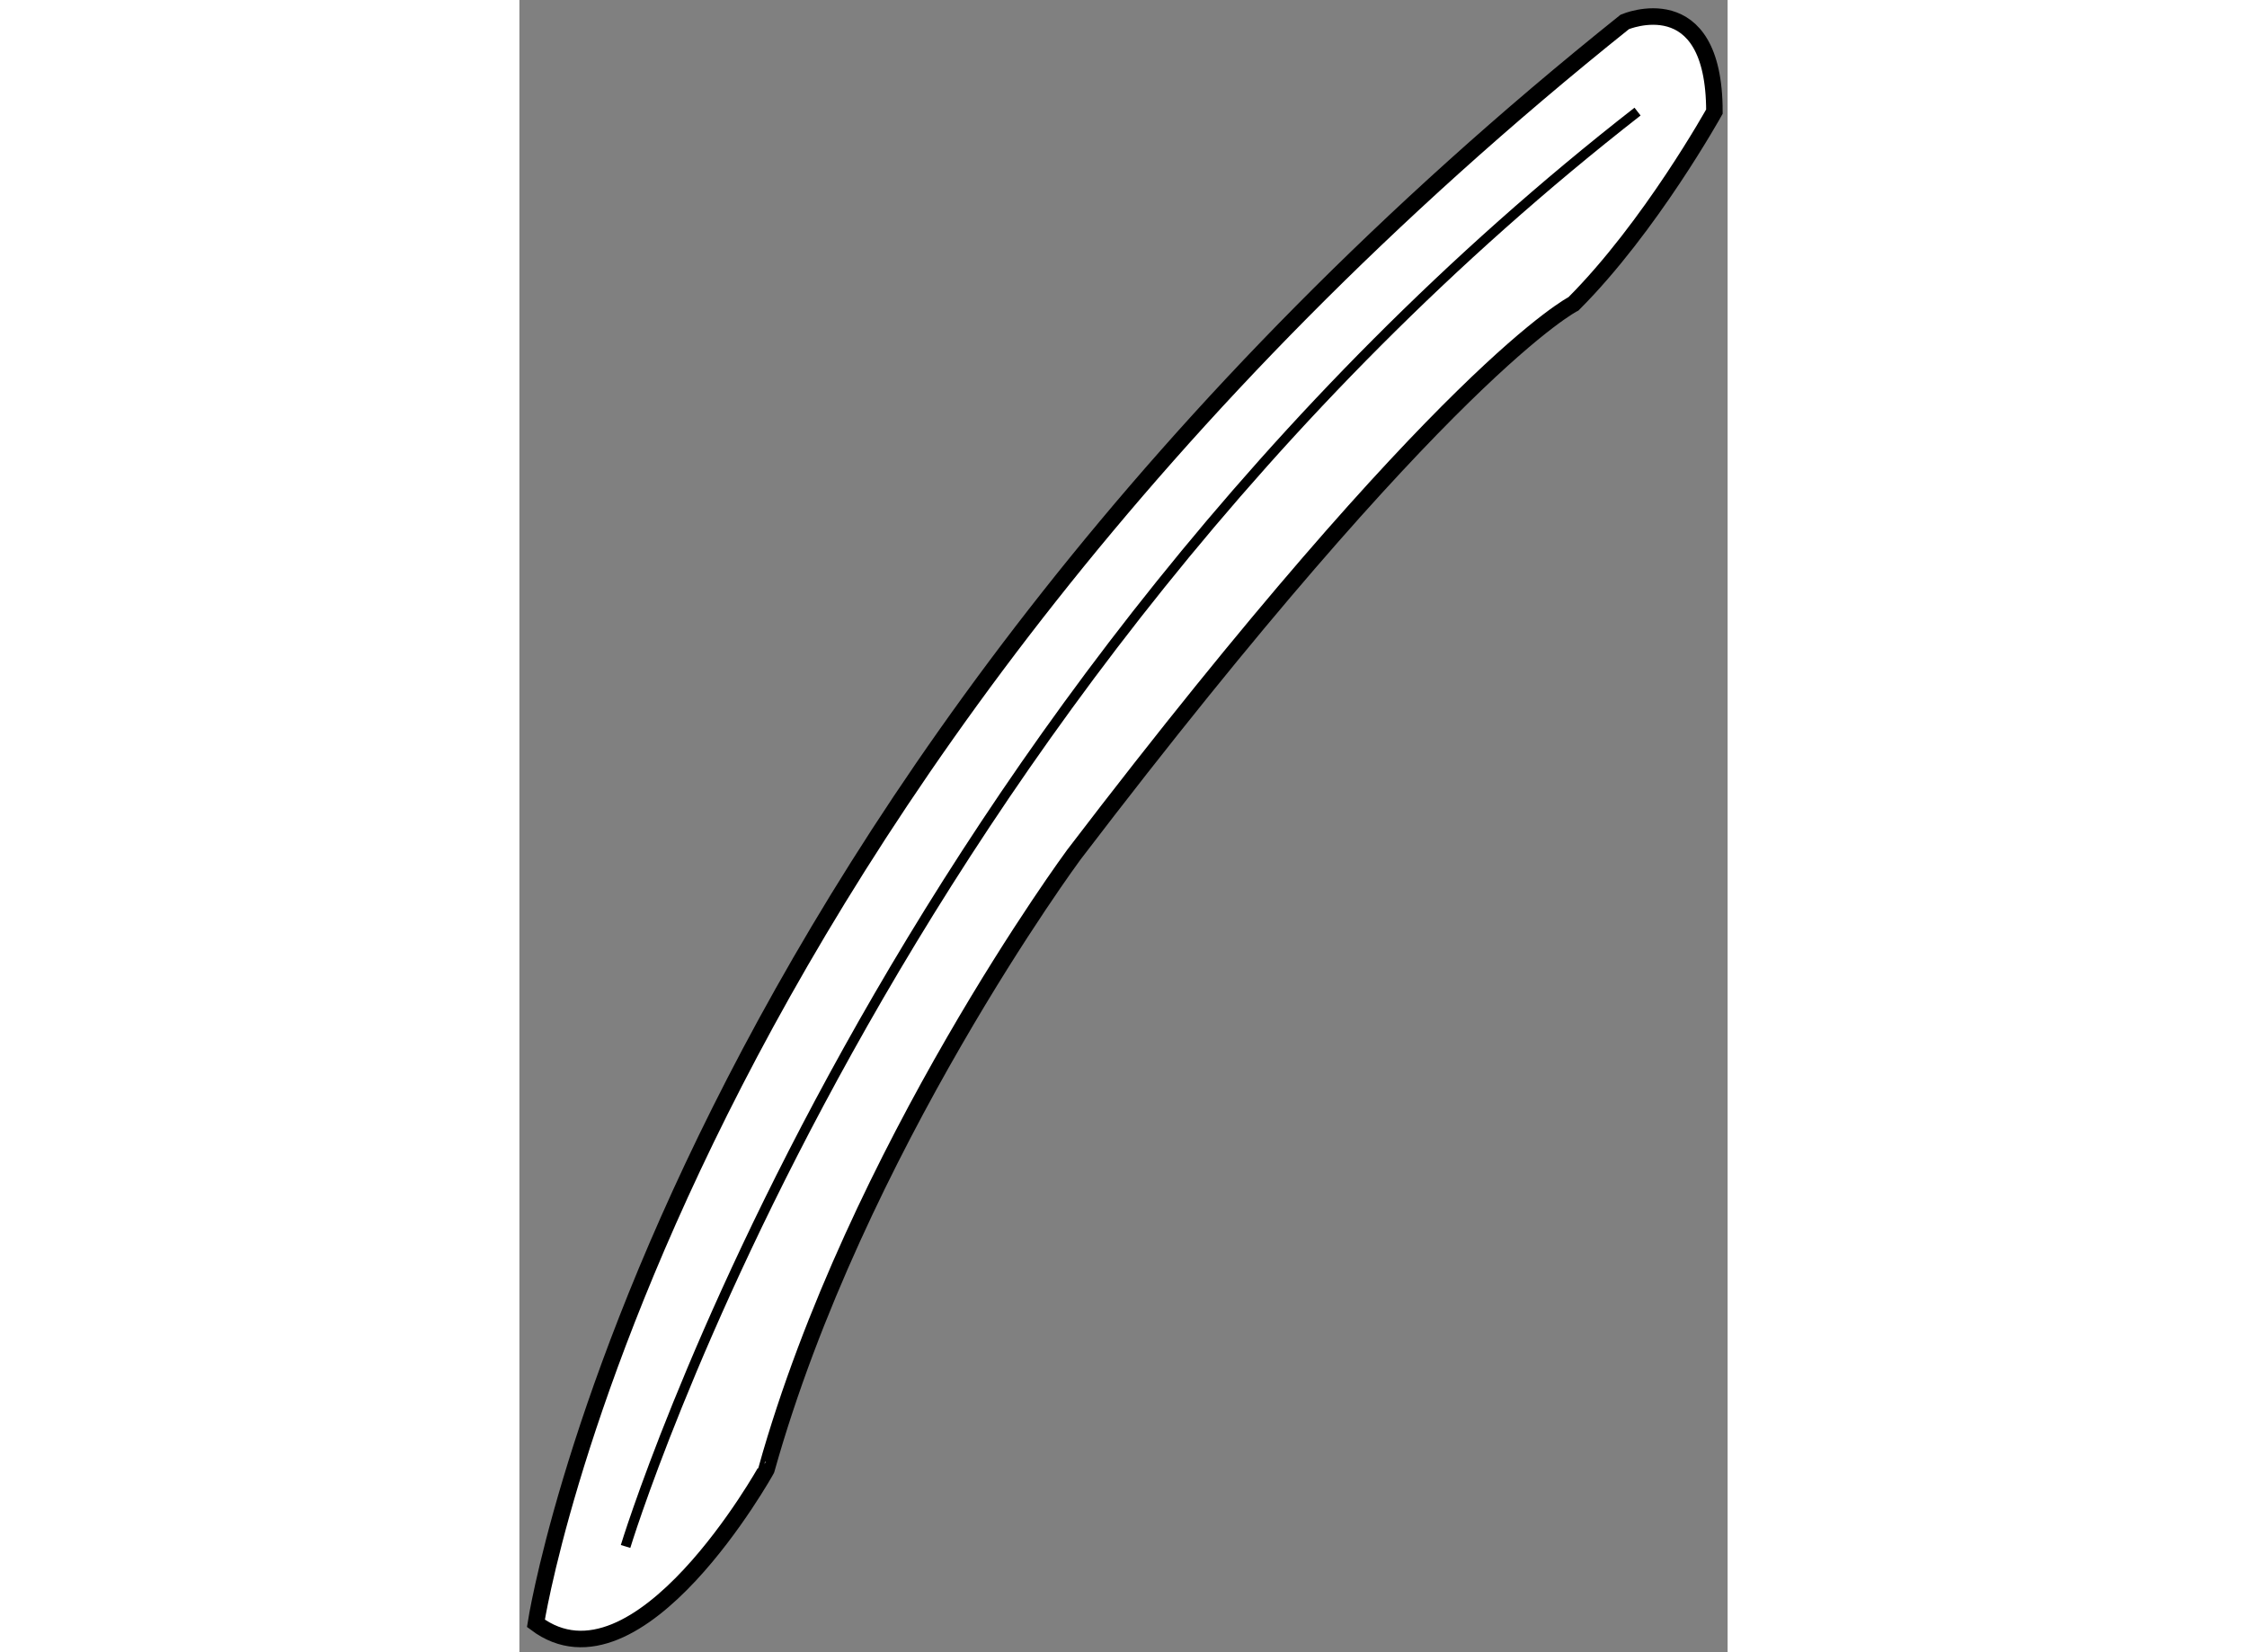 <?xml version="1.0" encoding="utf-8"?>
<!-- Generator: Adobe Illustrator 15.1.0, SVG Export Plug-In . SVG Version: 6.00 Build 0)  -->
<!DOCTYPE svg PUBLIC "-//W3C//DTD SVG 1.1//EN" "http://www.w3.org/Graphics/SVG/1.1/DTD/svg11.dtd">
<svg version="1.1" xmlns="http://www.w3.org/2000/svg" xmlns:xlink="http://www.w3.org/1999/xlink" x="0px" y="0px" width="244.8px"
	 height="180px" viewBox="173.858 47.037 36.594 50.041" enable-background="new 0 0 244.8 180" xml:space="preserve">
	
<rect x="173.858" y="47.037" width="36.594" height="50.041" fill="#808080" stroke="none"/>
	
<g><path fill="#FFFFFF" stroke="#000000" stroke-width="0.5" d="M174.358,96.203c0,0,3.88-25.221,32.979-48.502
			c0,0,2.715-1.164,2.715,2.716c0,0-1.938,3.492-4.267,5.821c0,0-3.88,1.94-15.132,16.683c0,0-6.596,8.926-9.313,18.626
			C181.341,91.547,177.461,98.531,174.358,96.203z"></path><path fill="none" stroke="#000000" stroke-width="0.3" d="M177.074,93.875c0,0,7.759-25.608,30.65-43.458"></path></g>


</svg>